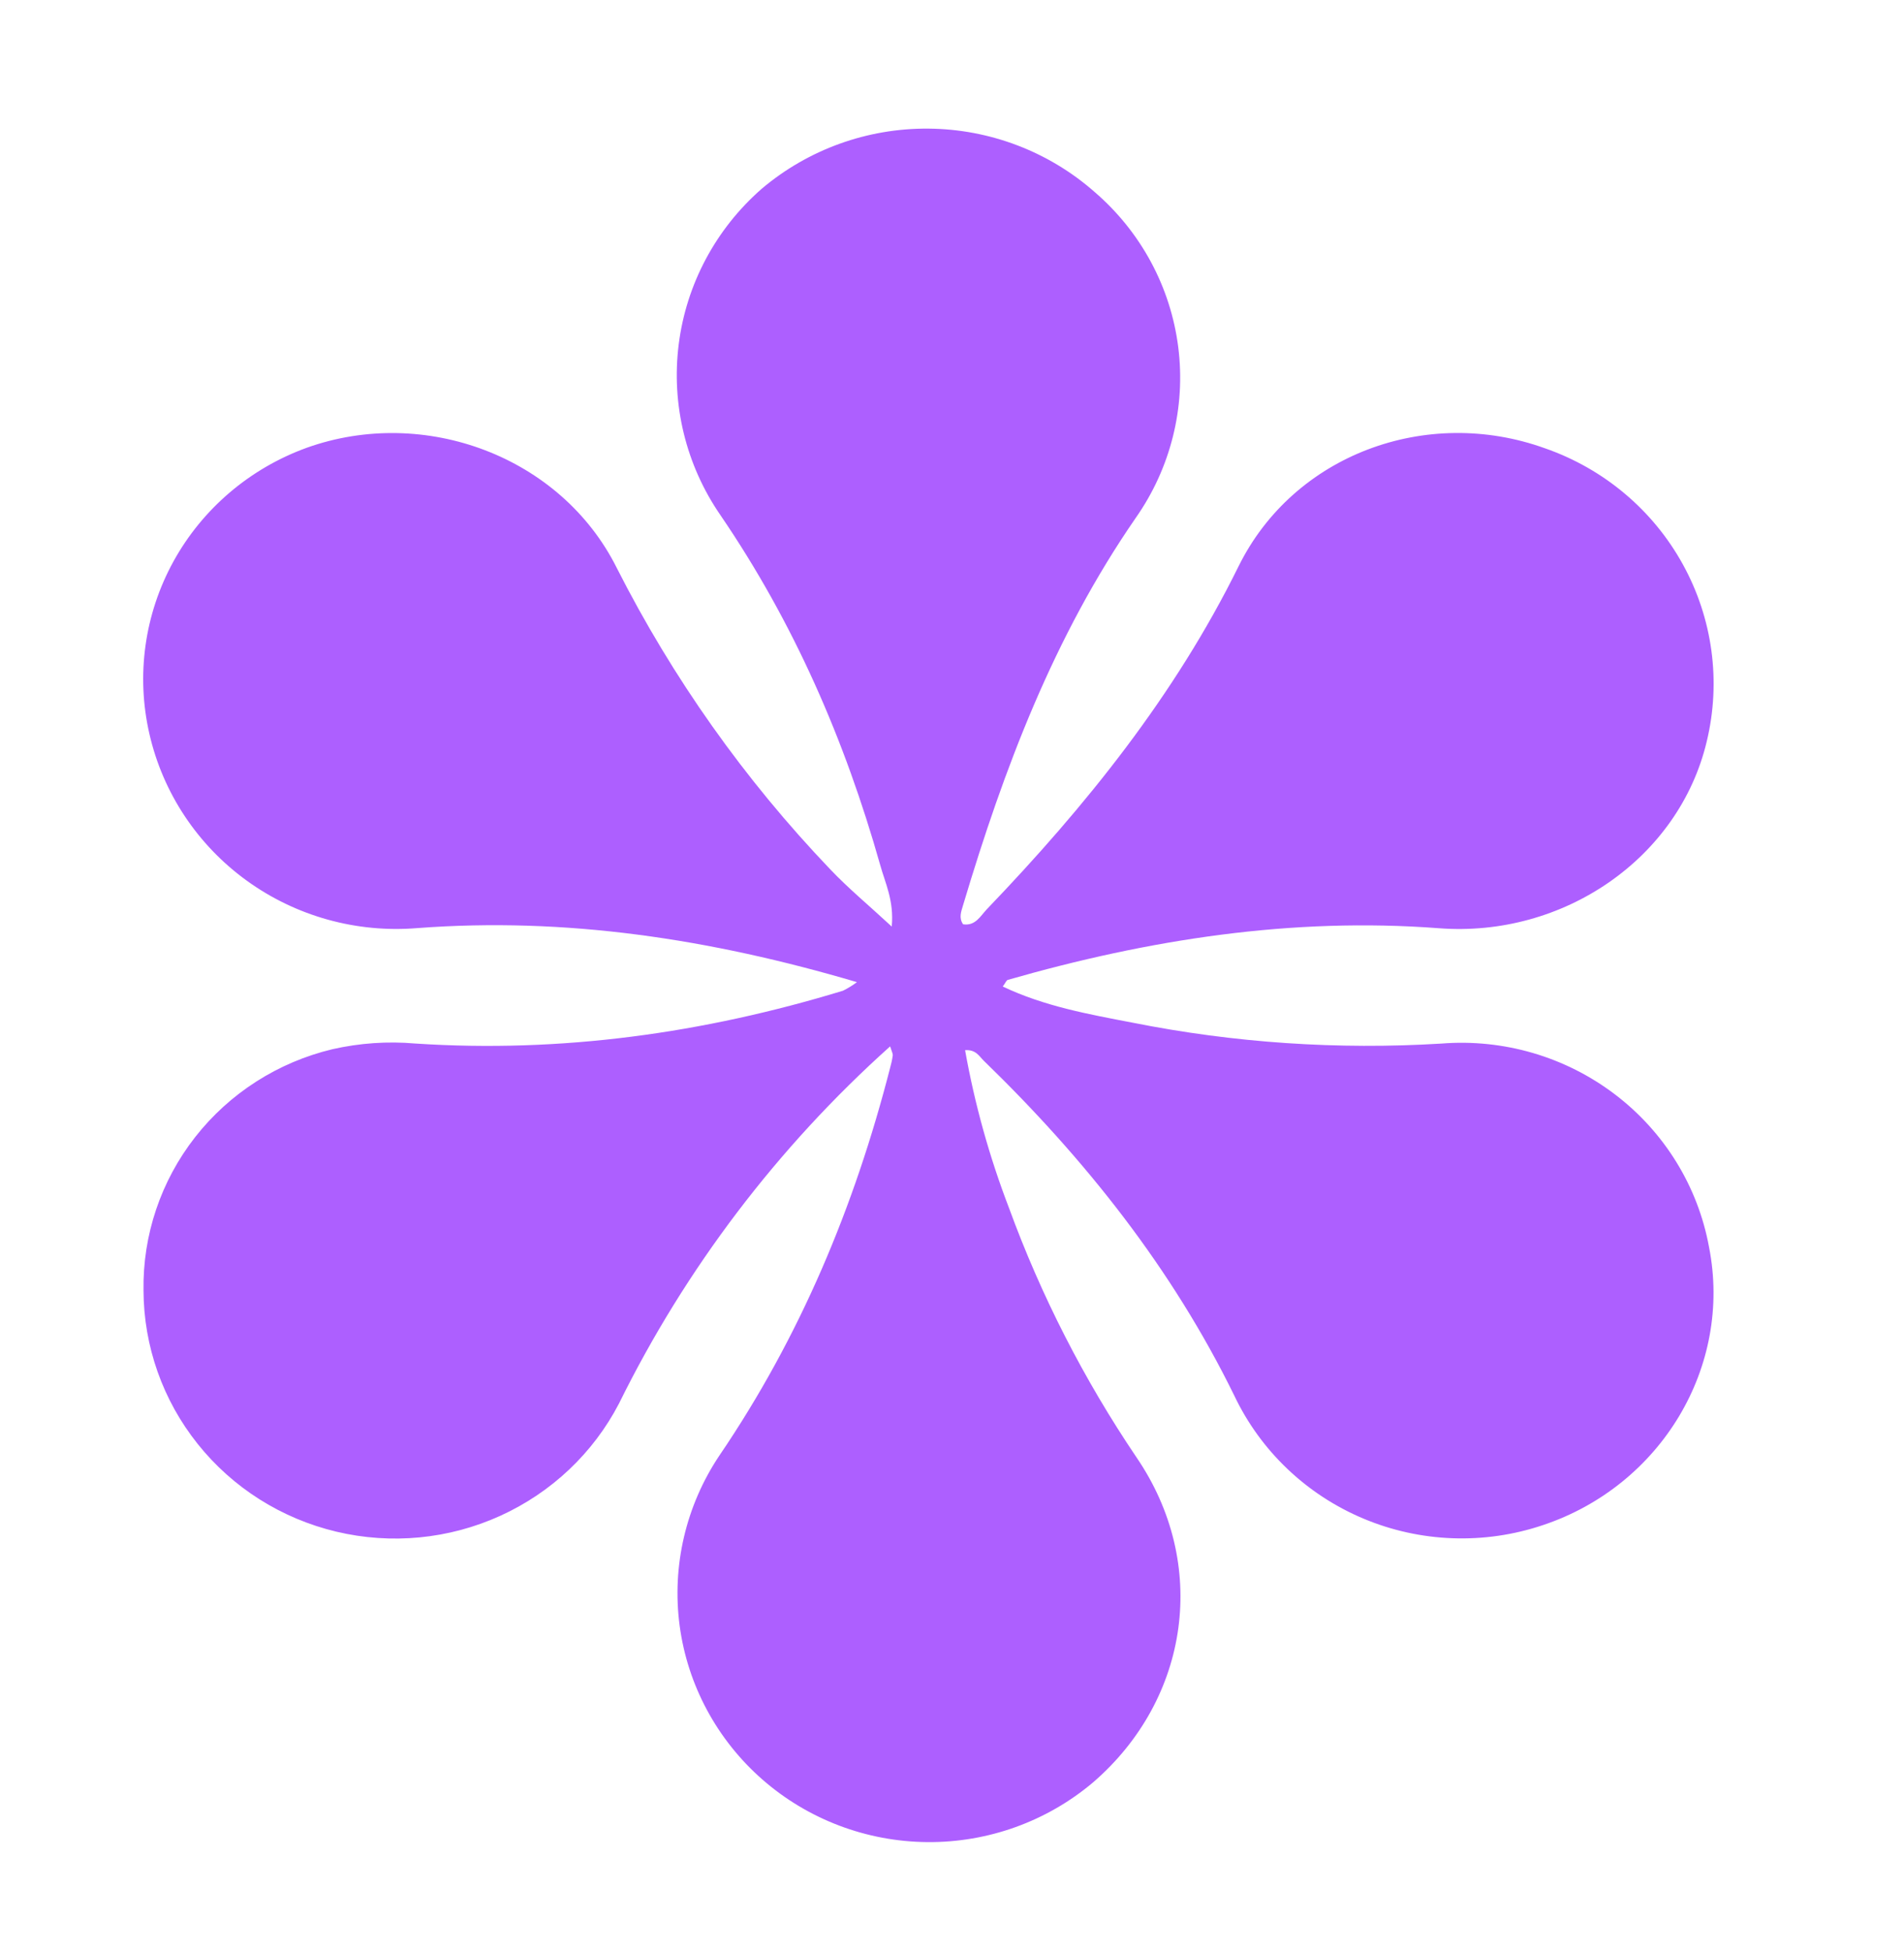 <svg width="40" height="41" viewBox="0 0 40 41" fill="none" xmlns="http://www.w3.org/2000/svg">
<g clip-path="url(#clip0_1274_6093)">
<g clip-path="url(#clip1_1274_6093)">
<mask id="mask0_1274_6093" style="mask-type:alpha" maskUnits="userSpaceOnUse" x="0" y="0" width="40" height="41">
<path d="M40 0.909H0V40.909H40V0.909Z" fill="#D9D9D9"/>
</mask>
<g mask="url(#mask0_1274_6093)">
<g clip-path="url(#clip2_1274_6093)">
<path d="M18.003 20.625C14.911 19.713 11.878 19.255 8.77 19.49C7.492 19.596 6.218 19.242 5.183 18.493C4.148 17.744 3.422 16.65 3.139 15.413C2.856 14.185 3.035 12.897 3.644 11.79C4.253 10.684 5.25 9.835 6.447 9.402C8.92 8.52 11.785 9.585 12.955 11.922C14.13 14.239 15.642 16.373 17.442 18.256C17.821 18.655 18.249 19.009 18.734 19.458C18.785 18.912 18.594 18.54 18.49 18.16C17.75 15.544 16.678 13.077 15.133 10.815C14.41 9.765 14.099 8.49 14.259 7.229C14.418 5.969 15.037 4.809 15.999 3.967C16.976 3.139 18.223 2.689 19.509 2.701C20.795 2.712 22.034 3.185 22.994 4.03C23.967 4.866 24.593 6.026 24.753 7.29C24.913 8.553 24.594 9.83 23.86 10.876C22.136 13.371 21.09 16.142 20.233 19.008C20.192 19.147 20.139 19.273 20.233 19.41C20.491 19.45 20.596 19.237 20.732 19.094C22.814 16.924 24.68 14.608 26.019 11.895C27.175 9.551 29.965 8.516 32.457 9.414C33.694 9.844 34.726 10.712 35.353 11.85C35.981 12.987 36.16 14.314 35.855 15.574C35.269 18.034 32.833 19.693 30.229 19.493C27.144 19.258 24.13 19.729 21.171 20.578C21.14 20.588 21.124 20.642 21.066 20.717C21.941 21.133 22.871 21.299 23.798 21.477C25.93 21.901 28.109 22.048 30.28 21.915C31.587 21.811 32.886 22.191 33.926 22.981C34.965 23.77 35.671 24.914 35.904 26.189C36.399 28.695 34.9 31.2 32.41 32.029C31.18 32.442 29.839 32.393 28.644 31.891C27.448 31.389 26.482 30.469 25.93 29.307C24.62 26.634 22.798 24.341 20.665 22.273C20.573 22.183 20.502 22.037 20.275 22.054C20.476 23.184 20.785 24.293 21.197 25.366C21.872 27.212 22.772 28.971 23.875 30.603C25.401 32.836 24.997 35.673 22.965 37.429C21.995 38.249 20.758 38.695 19.482 38.684C18.206 38.674 16.976 38.208 16.02 37.373C15.064 36.537 14.445 35.389 14.278 34.138C14.112 32.888 14.408 31.62 15.112 30.568C16.813 28.067 17.953 25.334 18.699 22.428C18.724 22.34 18.744 22.25 18.756 22.159C18.756 22.12 18.733 22.078 18.7 21.974C16.336 24.093 14.403 26.638 13.004 29.474C12.463 30.515 11.583 31.346 10.506 31.834C9.43 32.322 8.218 32.439 7.066 32.165C5.915 31.891 4.889 31.244 4.155 30.325C3.42 29.407 3.019 28.272 3.015 27.101C2.996 25.936 3.379 24.8 4.1 23.879C4.822 22.957 5.839 22.307 6.985 22.033C7.555 21.904 8.143 21.863 8.726 21.914C11.793 22.116 14.782 21.697 17.71 20.805C17.813 20.754 17.911 20.694 18.003 20.625Z" fill="#AD5FFF"/>
</g>
</g>
</g>
</g>
<defs>
<clipPath id="clip0_1274_6093">
<rect width="40" height="40" fill="white" transform="translate(0 0.909)"/>
</clipPath>
<clipPath id="clip1_1274_6093">
<rect width="40" height="40" fill="white" transform="translate(0 0.909)"/>
</clipPath>
<clipPath id="clip2_1274_6093">
<rect width="33" height="36" fill="white" transform="translate(3 2.7)"/>
</clipPath>
</defs>
</svg>
